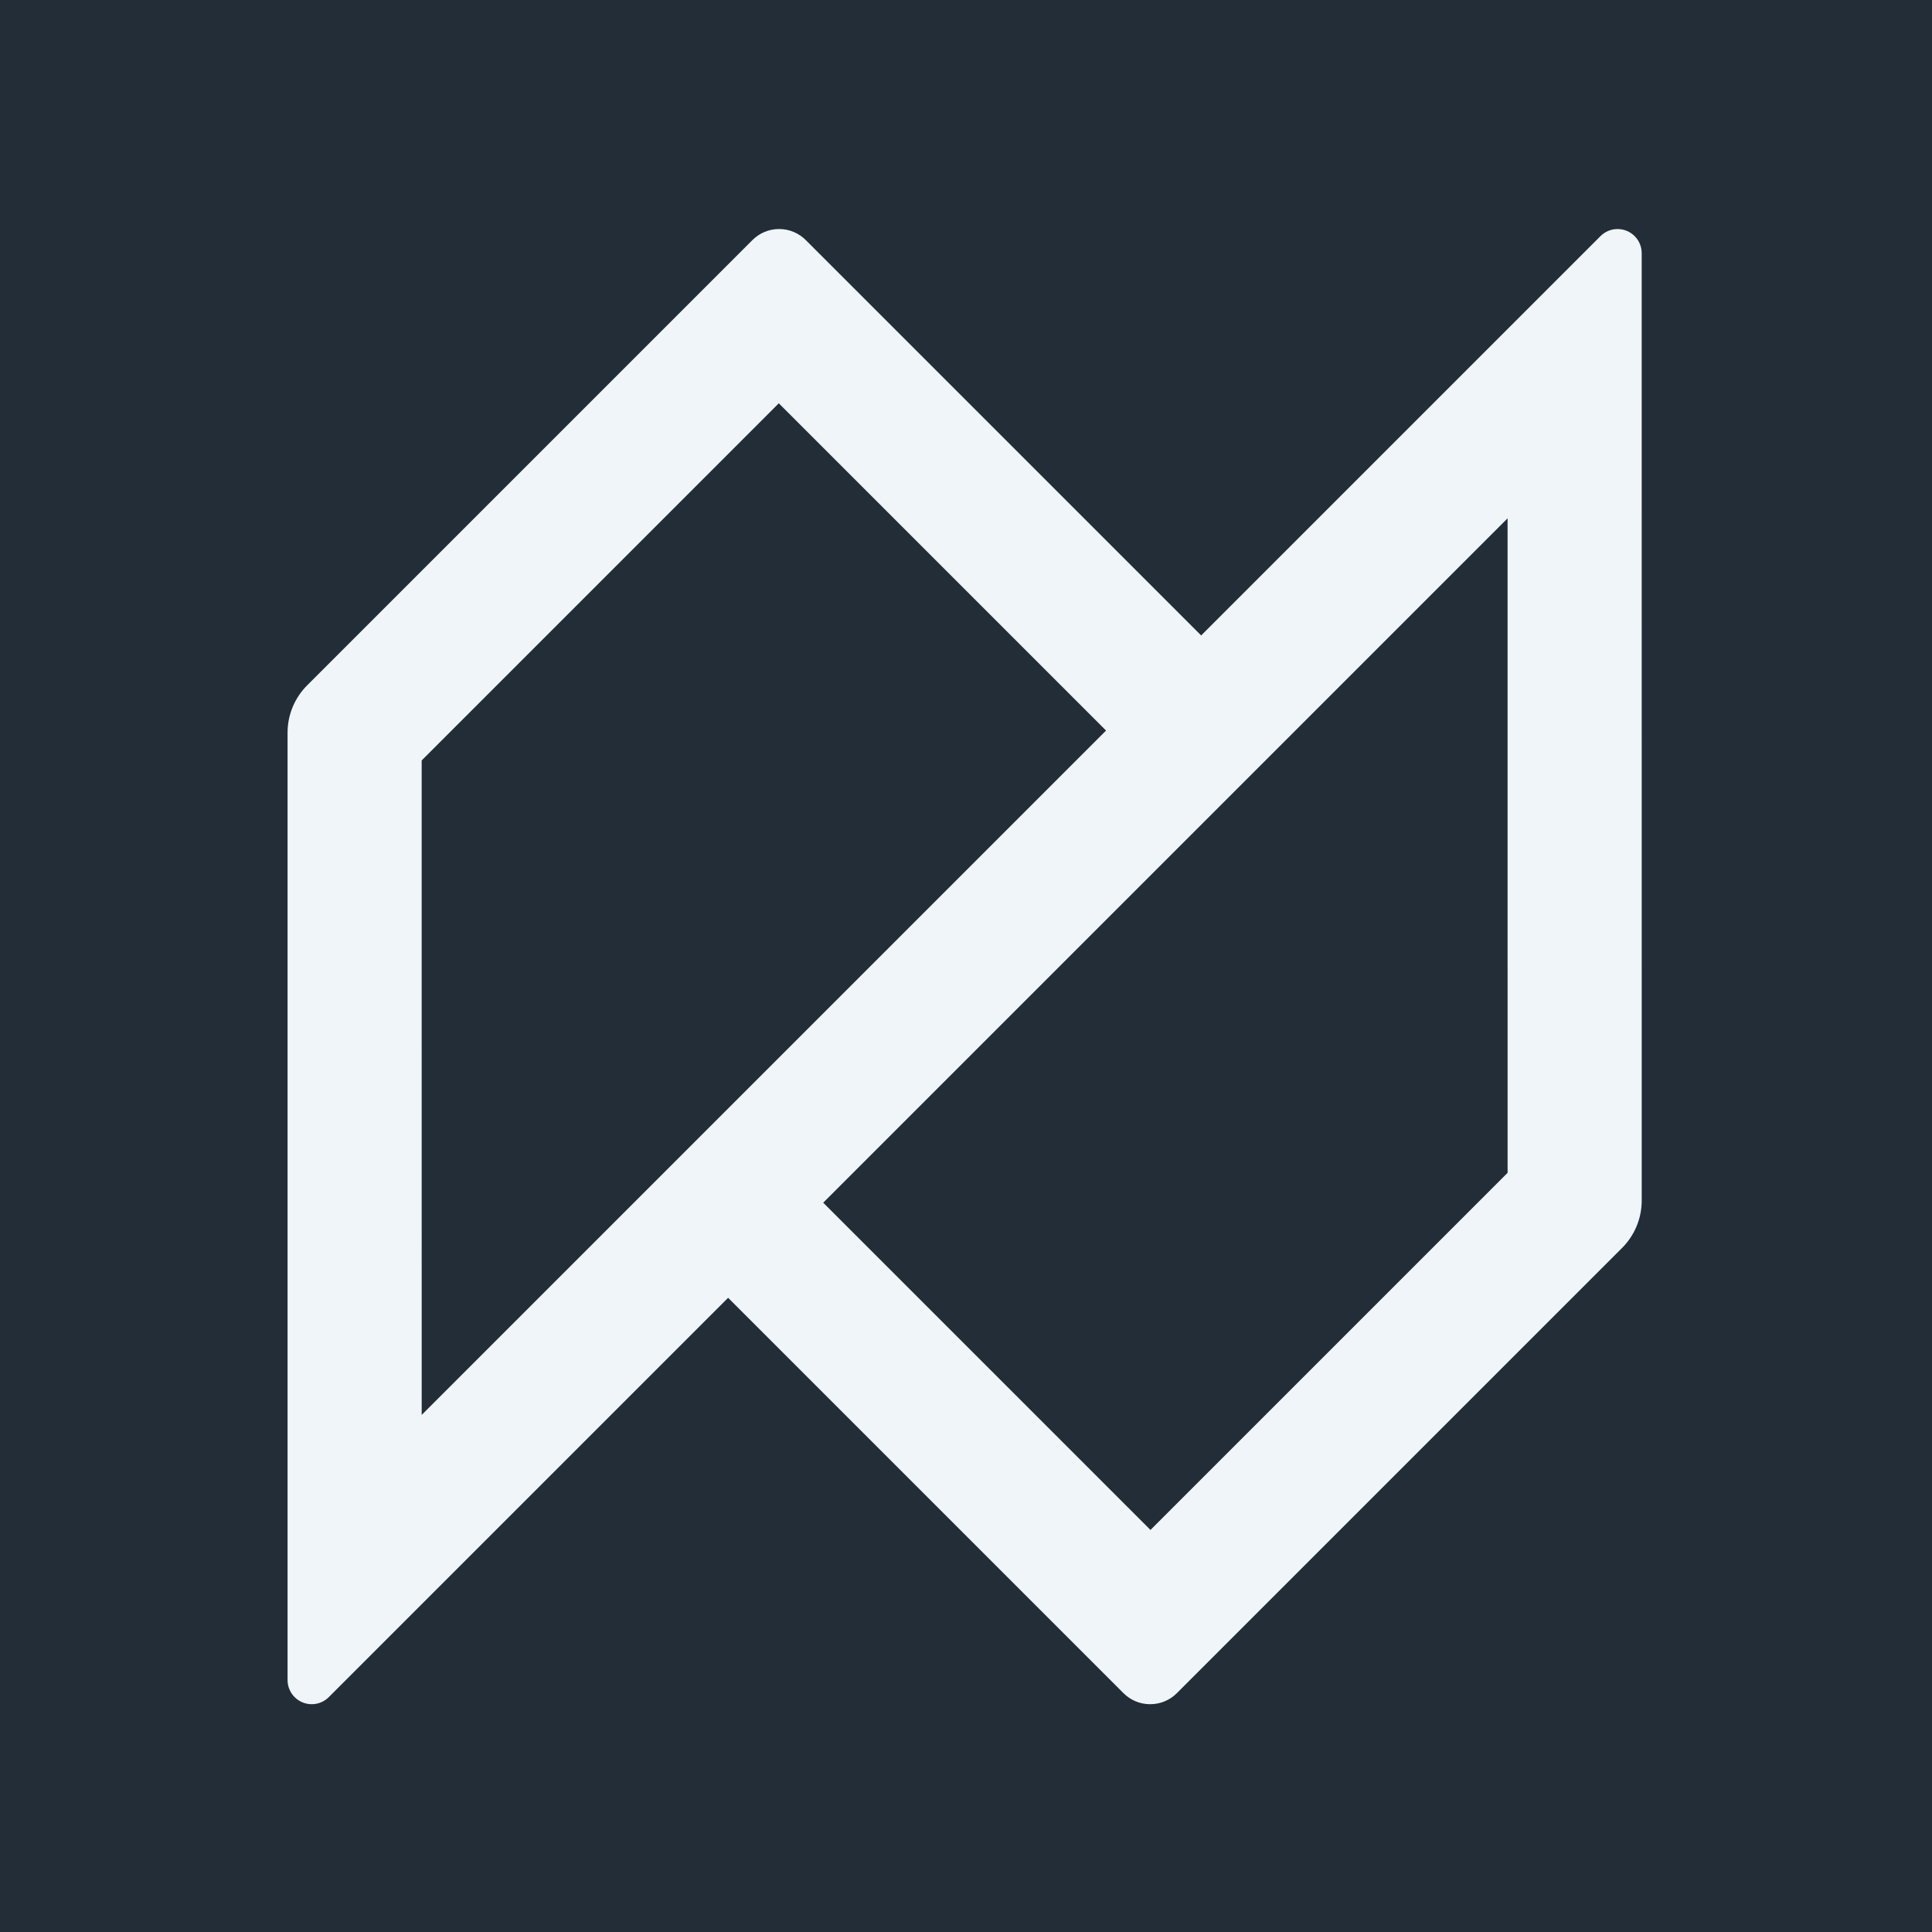 <?xml version="1.0" encoding="UTF-8" standalone="no"?>
<!DOCTYPE svg PUBLIC "-//W3C//DTD SVG 1.1//EN" "http://www.w3.org/Graphics/SVG/1.1/DTD/svg11.dtd">
<svg width="100%" height="100%" viewBox="0 0 512 512" version="1.1" xmlns="http://www.w3.org/2000/svg" xmlns:xlink="http://www.w3.org/1999/xlink" xml:space="preserve" xmlns:serif="http://www.serif.com/" style="fill-rule:evenodd;clip-rule:evenodd;stroke-linejoin:round;stroke-miterlimit:2;">
    <rect x="0" y="0" width="512" height="512" fill="#808080" stroke="none"/>
    <g transform="matrix(3.097,0,0,7.789,-3685.75,-4490.5)">
        <rect x="1188.28" y="576.393" width="168.723" height="65.932" style="fill:rgb(35,45,55);"/>
    </g>
    <g transform="matrix(4.905,-4.905,4.905,4.905,5107.03,-2458.47)">
        <path d="M-786.592,-215.257L-806.114,-215.257L-808.167,-215.257C-808.403,-215.257 -808.64,-215.347 -808.82,-215.527C-809.18,-215.887 -809.18,-216.472 -808.82,-216.832L-807.904,-217.748L-789.645,-236.007L-789.303,-236.349L-783.229,-242.423C-782.728,-242.924 -782.07,-243.175 -781.413,-243.174L-757.795,-243.174L-757.363,-243.174C-756.994,-243.174 -756.624,-243.033 -756.343,-242.752C-756.061,-242.47 -755.921,-242.101 -755.921,-241.731L-755.921,-241.299L-755.921,-220.371L-736.4,-220.371L-734.346,-220.371C-734.11,-220.371 -733.873,-220.281 -733.693,-220.101C-733.333,-219.741 -733.333,-219.157 -733.693,-218.797L-734.61,-217.88L-752.868,-199.621L-753.21,-199.279L-759.284,-193.205C-759.785,-192.704 -760.443,-192.454 -761.1,-192.454L-784.718,-192.454L-785.15,-192.454C-785.519,-192.454 -785.889,-192.595 -786.17,-192.877C-786.452,-193.158 -786.592,-193.528 -786.592,-193.897L-786.592,-194.329L-786.592,-215.257ZM-761.059,-220.371L-761.059,-238.052L-780.354,-238.052L-785.68,-232.726L-786.022,-232.384L-798.034,-220.371L-785.387,-220.371L-761.059,-220.371ZM-781.454,-215.257L-781.454,-197.576L-762.159,-197.576L-756.833,-202.902L-756.491,-203.245L-744.479,-215.257L-757.126,-215.257L-781.454,-215.257Z" style="fill:rgb(240,245,250);"/>
    </g>
</svg>

